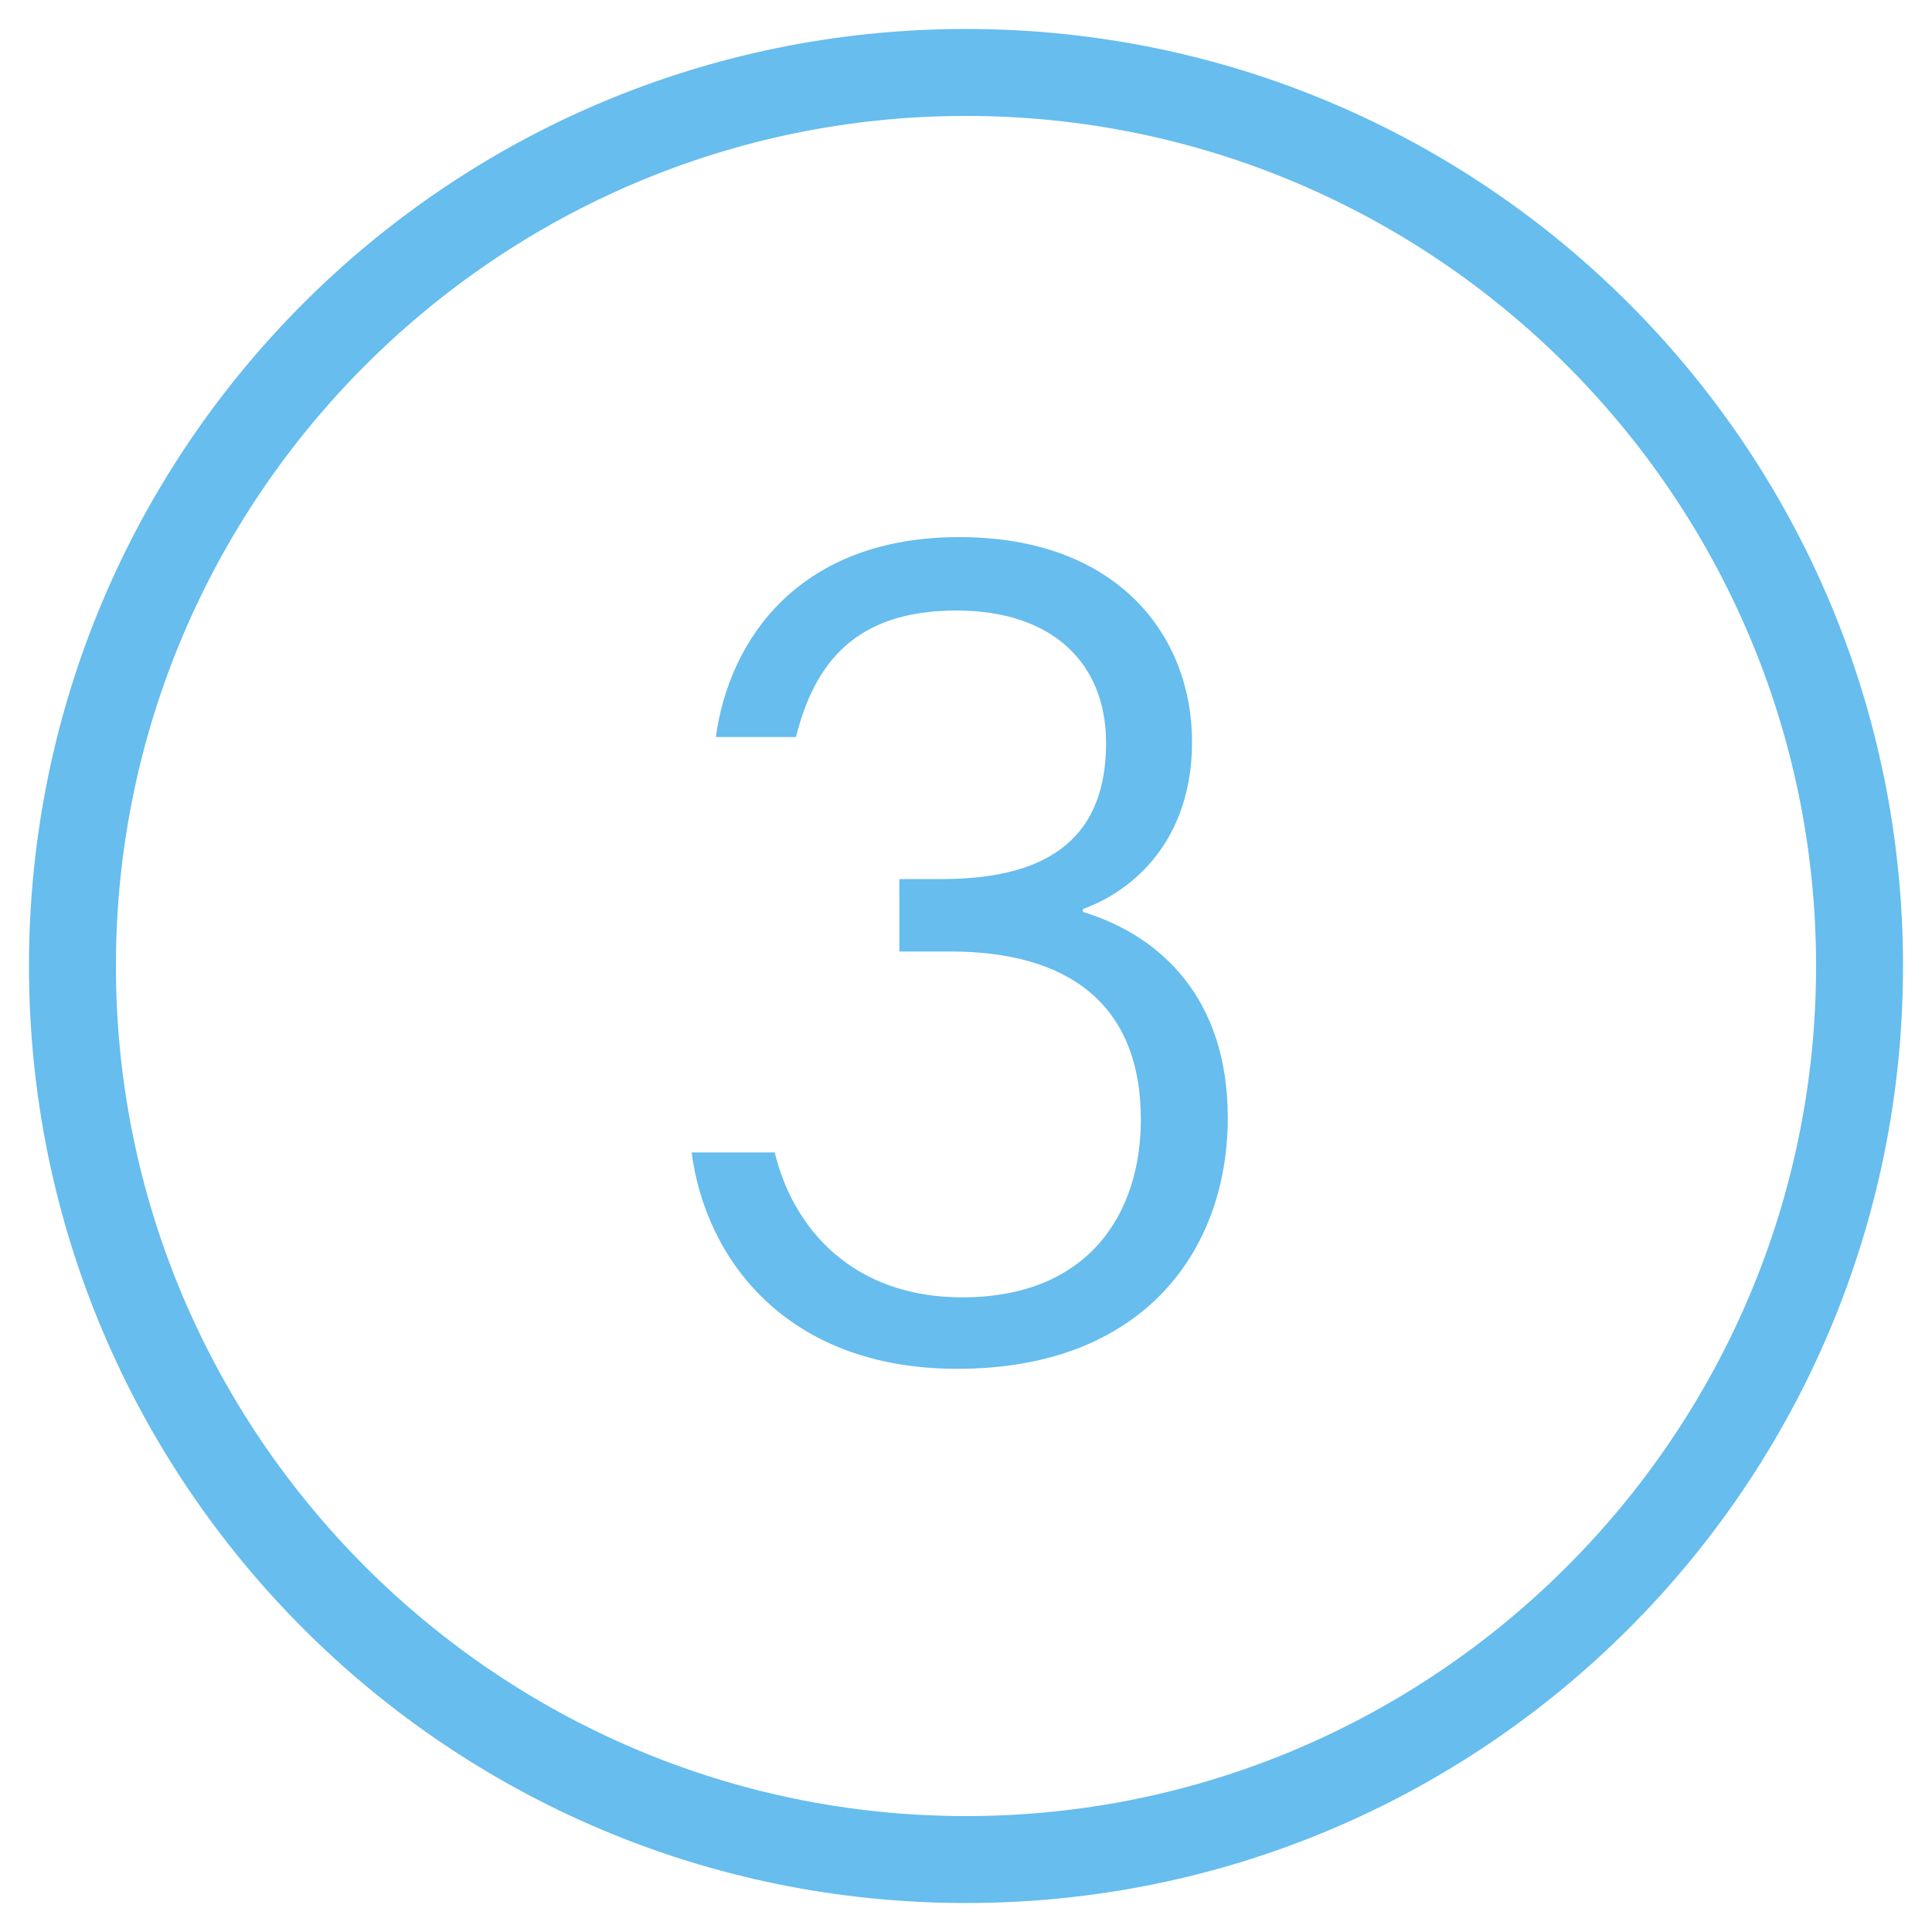 <?xml version="1.0" encoding="utf-8"?>
<!-- Generator: Adobe Illustrator 27.7.0, SVG Export Plug-In . SVG Version: 6.00 Build 0)  -->
<svg version="1.1" id="Layer_1" xmlns="http://www.w3.org/2000/svg" xmlns:xlink="http://www.w3.org/1999/xlink" x="0px" y="0px"
	 viewBox="0 0 200 200" style="enable-background:new 0 0 200 200;" xml:space="preserve">
<style type="text/css">
	.st0{fill:#66BDEE;}
</style>
<g>
	<path class="st0" d="M100,12c48.5,0,88,39.5,88,88s-39.5,88-88,88s-88-39.5-88-88S51.5,12,100,12 M100,3C46.4,3,3,46.4,3,100
		s43.4,97,97,97s97-43.4,97-97S153.6,3,100,3L100,3z"/>
</g>
<g>
	<path class="st0" d="M74.1,76.3c1.4-10.2,8.7-20.7,25.2-20.7s24.1,10.3,24.1,21.2c0,10.1-6,15.4-11.3,17.3v0.3
		c8.2,2.5,15,9.1,15,21.3c0,13.6-8.6,26-28,26c-17.8,0-26.1-11.5-27.5-22.4h8.6c1.9,7.9,8.1,15,19.4,15c13.2,0,18.5-8.8,18.5-18.4
		c0-12.2-7.8-17.4-19.7-17.4h-5.3V91h4.4c11.7,0,17-4.8,17-14.1c0-8.2-5.5-13.7-15.5-13.7c-10.5,0-14.7,5.5-16.6,13.1H74.1z"/>
</g>
</svg>
